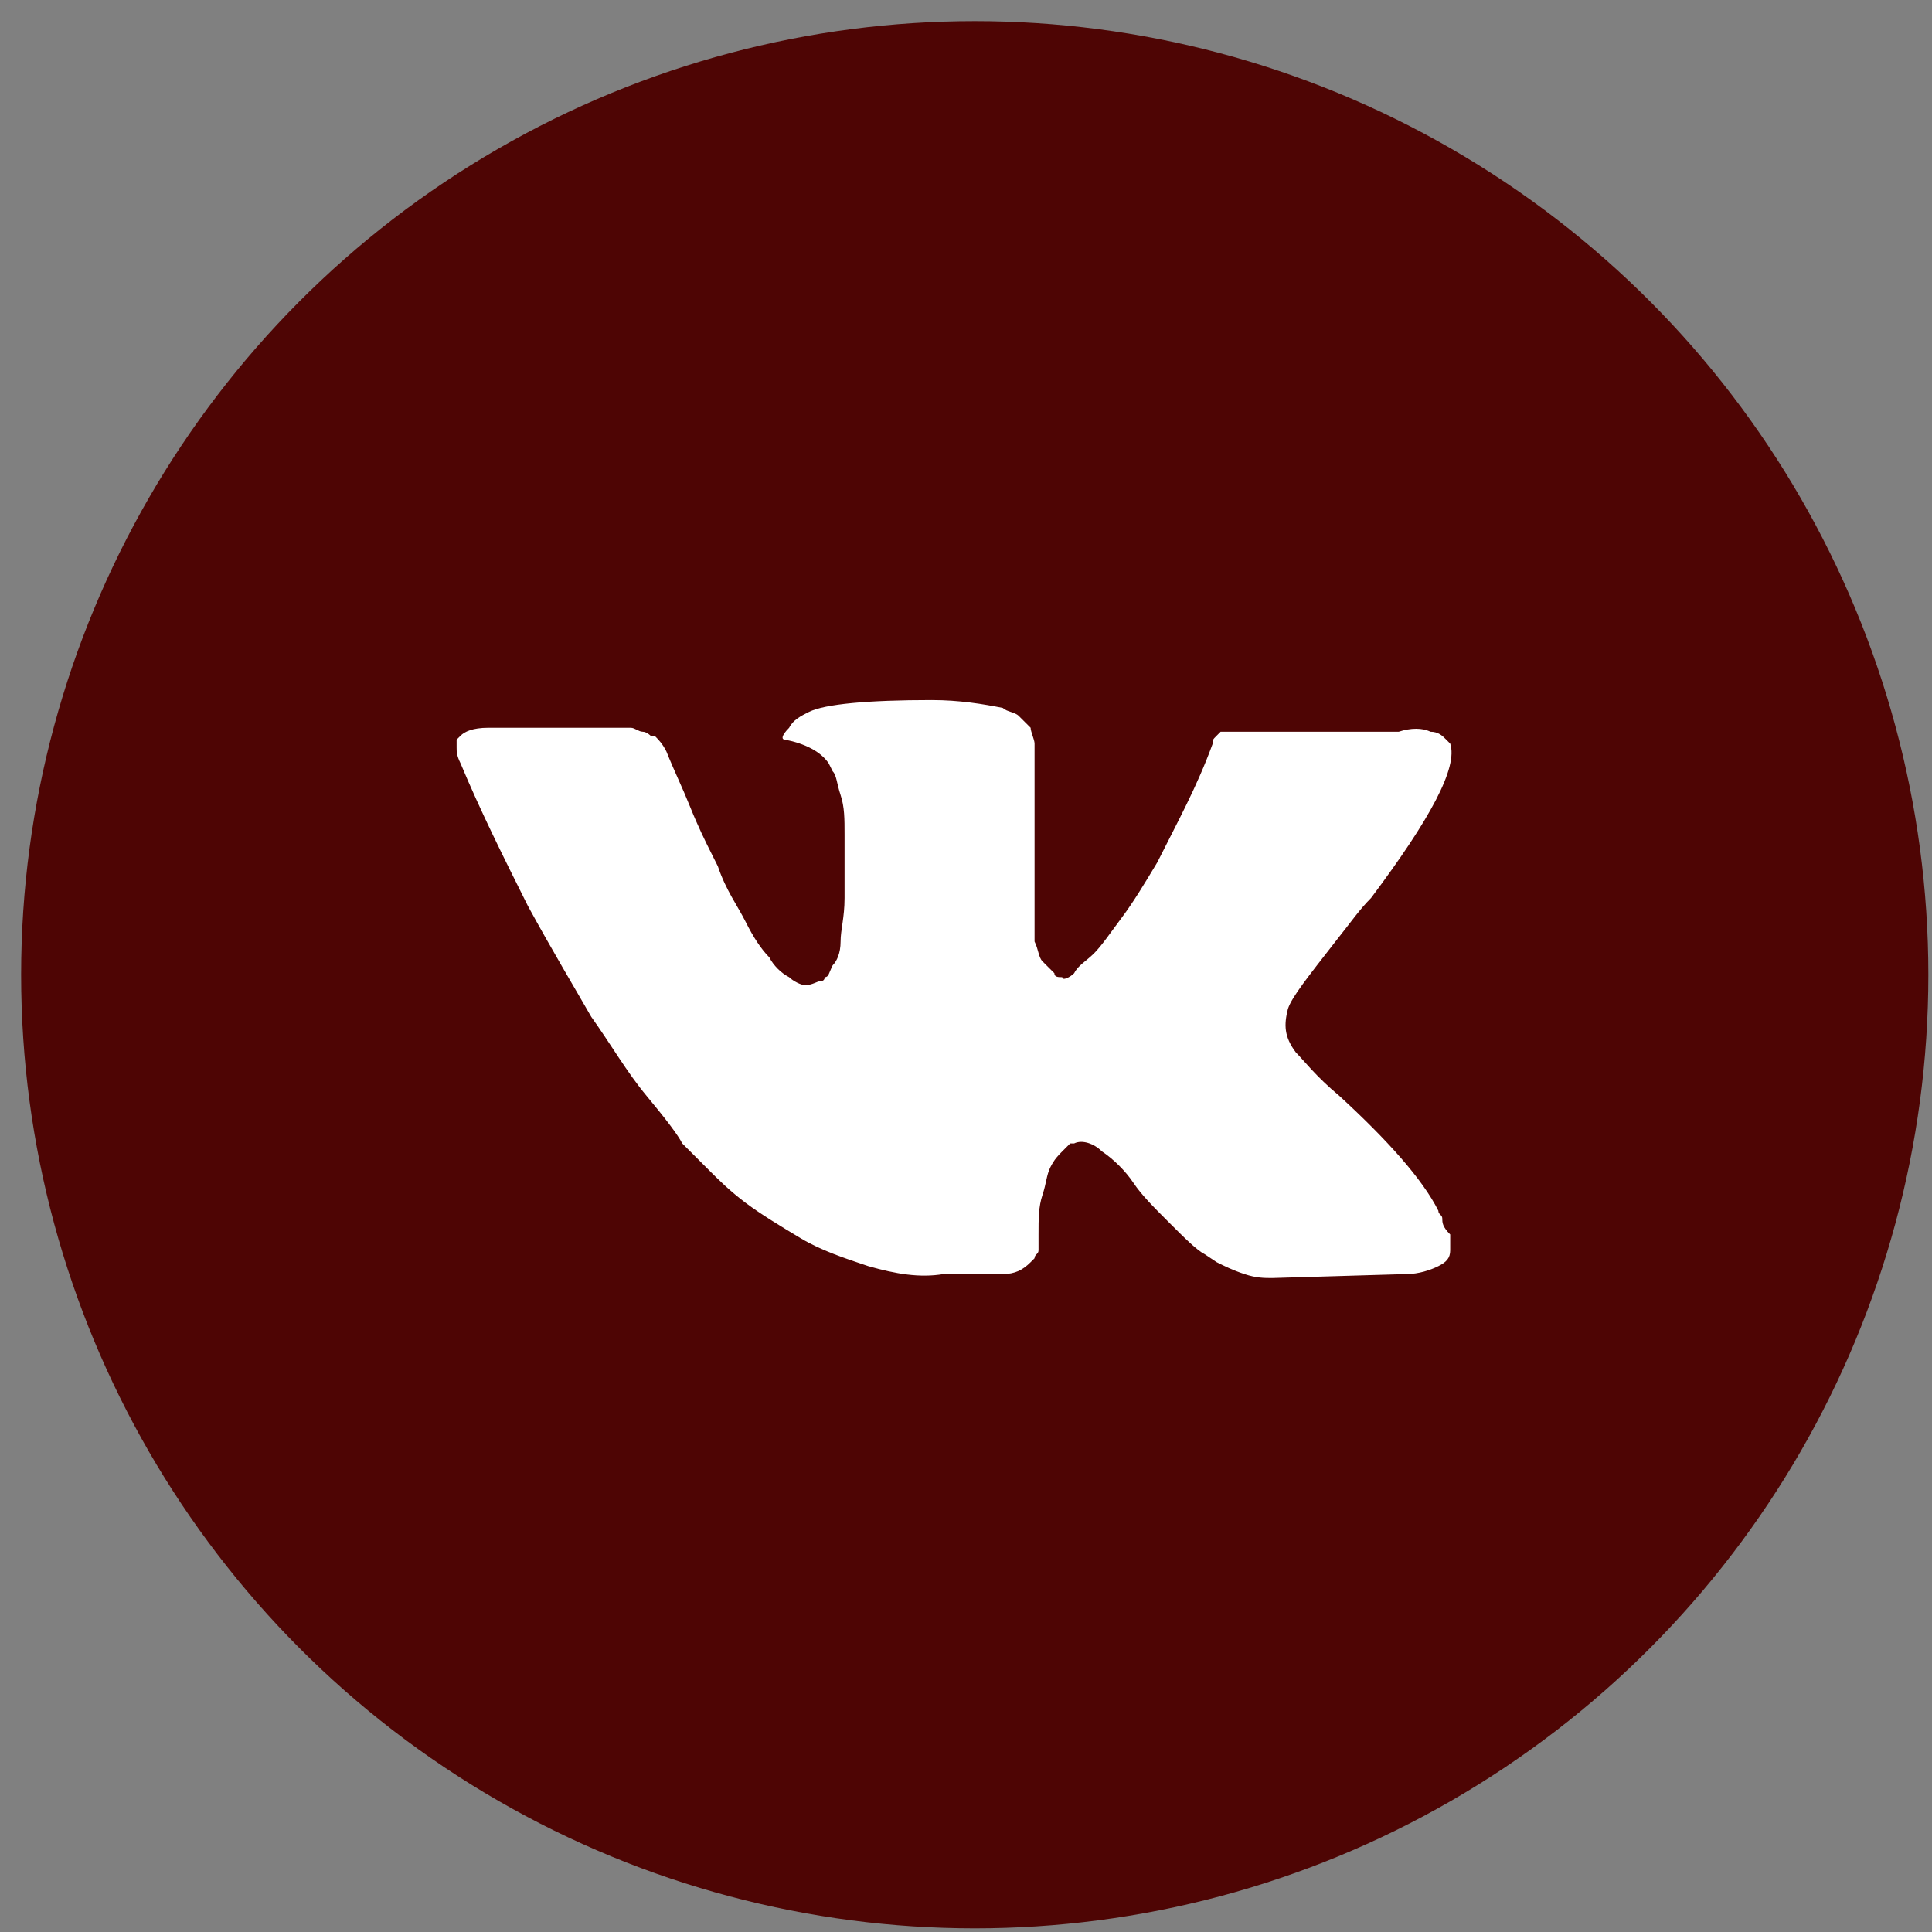 <?xml version="1.0" encoding="UTF-8"?> <svg xmlns="http://www.w3.org/2000/svg" width="78" height="78" viewBox="0 0 78 78" fill="none"><rect x="0" y="0" width="78" height="78" fill="#808080" stroke="none"/><circle cx="39.353" cy="39.353" r="38.5" fill="#4E0504"></circle><path d="M58.23 49.2C58.23 49.04 58.07 49.04 58.07 48.88C57.431 47.602 55.992 46.004 54.075 44.245C53.116 43.446 52.636 42.807 52.316 42.487C51.837 41.848 51.837 41.369 51.997 40.73C52.157 40.25 52.796 39.451 53.915 38.013C54.554 37.214 54.874 36.734 55.353 36.255C57.75 33.058 58.869 30.98 58.549 30.022L58.39 29.862C58.23 29.702 58.07 29.542 57.75 29.542C57.431 29.382 56.951 29.382 56.472 29.542H50.399C50.239 29.542 50.239 29.542 49.919 29.542C49.759 29.542 49.6 29.542 49.6 29.542H49.44H49.28L49.12 29.702C48.96 29.862 48.96 29.862 48.96 30.022C48.321 31.78 47.522 33.218 46.723 34.816C46.243 35.615 45.764 36.414 45.284 37.054C44.805 37.693 44.485 38.172 44.166 38.492C43.846 38.812 43.526 38.971 43.367 39.291C43.207 39.451 42.887 39.611 42.887 39.451C42.727 39.451 42.568 39.451 42.568 39.291C42.408 39.131 42.248 38.971 42.088 38.812C41.928 38.652 41.928 38.332 41.768 38.013C41.768 37.693 41.768 37.373 41.768 37.214C41.768 37.054 41.768 36.574 41.768 36.255C41.768 35.775 41.768 35.456 41.768 35.296C41.768 34.816 41.768 34.177 41.768 33.538C41.768 32.898 41.768 32.419 41.768 32.099C41.768 31.78 41.768 31.3 41.768 30.98C41.768 30.501 41.768 30.181 41.768 30.022C41.768 29.862 41.609 29.542 41.609 29.382C41.449 29.223 41.289 29.063 41.129 28.903C40.969 28.743 40.65 28.743 40.49 28.583C39.691 28.423 38.732 28.264 37.613 28.264C35.056 28.264 33.298 28.423 32.659 28.743C32.339 28.903 32.02 29.063 31.86 29.382C31.54 29.702 31.54 29.862 31.7 29.862C32.499 30.022 33.138 30.341 33.458 30.821L33.618 31.14C33.778 31.3 33.777 31.62 33.937 32.099C34.097 32.579 34.097 33.058 34.097 33.697C34.097 34.656 34.097 35.615 34.097 36.255C34.097 37.054 33.937 37.533 33.937 38.013C33.937 38.492 33.778 38.812 33.618 38.971C33.458 39.291 33.458 39.451 33.298 39.451C33.298 39.451 33.298 39.611 33.138 39.611C32.978 39.611 32.819 39.771 32.499 39.771C32.339 39.771 32.02 39.611 31.86 39.451C31.54 39.291 31.22 38.971 31.061 38.652C30.741 38.332 30.421 37.853 30.102 37.214C29.782 36.574 29.302 35.935 28.983 34.976L28.663 34.337C28.503 34.017 28.184 33.378 27.864 32.579C27.544 31.78 27.225 31.14 26.905 30.341C26.745 30.022 26.586 29.862 26.426 29.702H26.266C26.266 29.702 26.106 29.542 25.946 29.542C25.787 29.542 25.627 29.382 25.467 29.382H19.713C19.074 29.382 18.755 29.542 18.595 29.702L18.435 29.862C18.435 29.862 18.435 30.022 18.435 30.181C18.435 30.341 18.435 30.501 18.595 30.821C19.394 32.739 20.353 34.656 21.312 36.574C22.27 38.332 23.229 39.93 23.869 41.049C24.668 42.168 25.307 43.287 26.106 44.245C26.905 45.204 27.385 45.844 27.544 46.163C27.864 46.483 28.024 46.643 28.184 46.803L28.663 47.282C28.983 47.602 29.462 48.081 30.102 48.561C30.741 49.04 31.54 49.52 32.339 49.999C33.138 50.478 34.097 50.798 35.056 51.118C36.175 51.437 37.134 51.597 38.093 51.437H40.49C40.969 51.437 41.289 51.278 41.609 50.958L41.768 50.798C41.768 50.638 41.928 50.638 41.928 50.478C41.928 50.319 41.928 50.159 41.928 49.839C41.928 49.2 41.928 48.721 42.088 48.241C42.248 47.761 42.248 47.442 42.408 47.122C42.568 46.803 42.727 46.643 42.887 46.483C43.047 46.323 43.207 46.163 43.207 46.163H43.367C43.686 46.004 44.166 46.163 44.485 46.483C44.965 46.803 45.444 47.282 45.764 47.761C46.084 48.241 46.563 48.721 47.202 49.36C47.842 49.999 48.321 50.478 48.641 50.638L49.12 50.958C49.44 51.118 49.759 51.278 50.239 51.437C50.718 51.597 51.038 51.597 51.358 51.597L56.791 51.437C57.271 51.437 57.75 51.278 58.07 51.118C58.39 50.958 58.549 50.798 58.549 50.478C58.549 50.319 58.549 49.999 58.549 49.839C58.23 49.52 58.23 49.36 58.23 49.2Z" fill="white"></path></svg> 